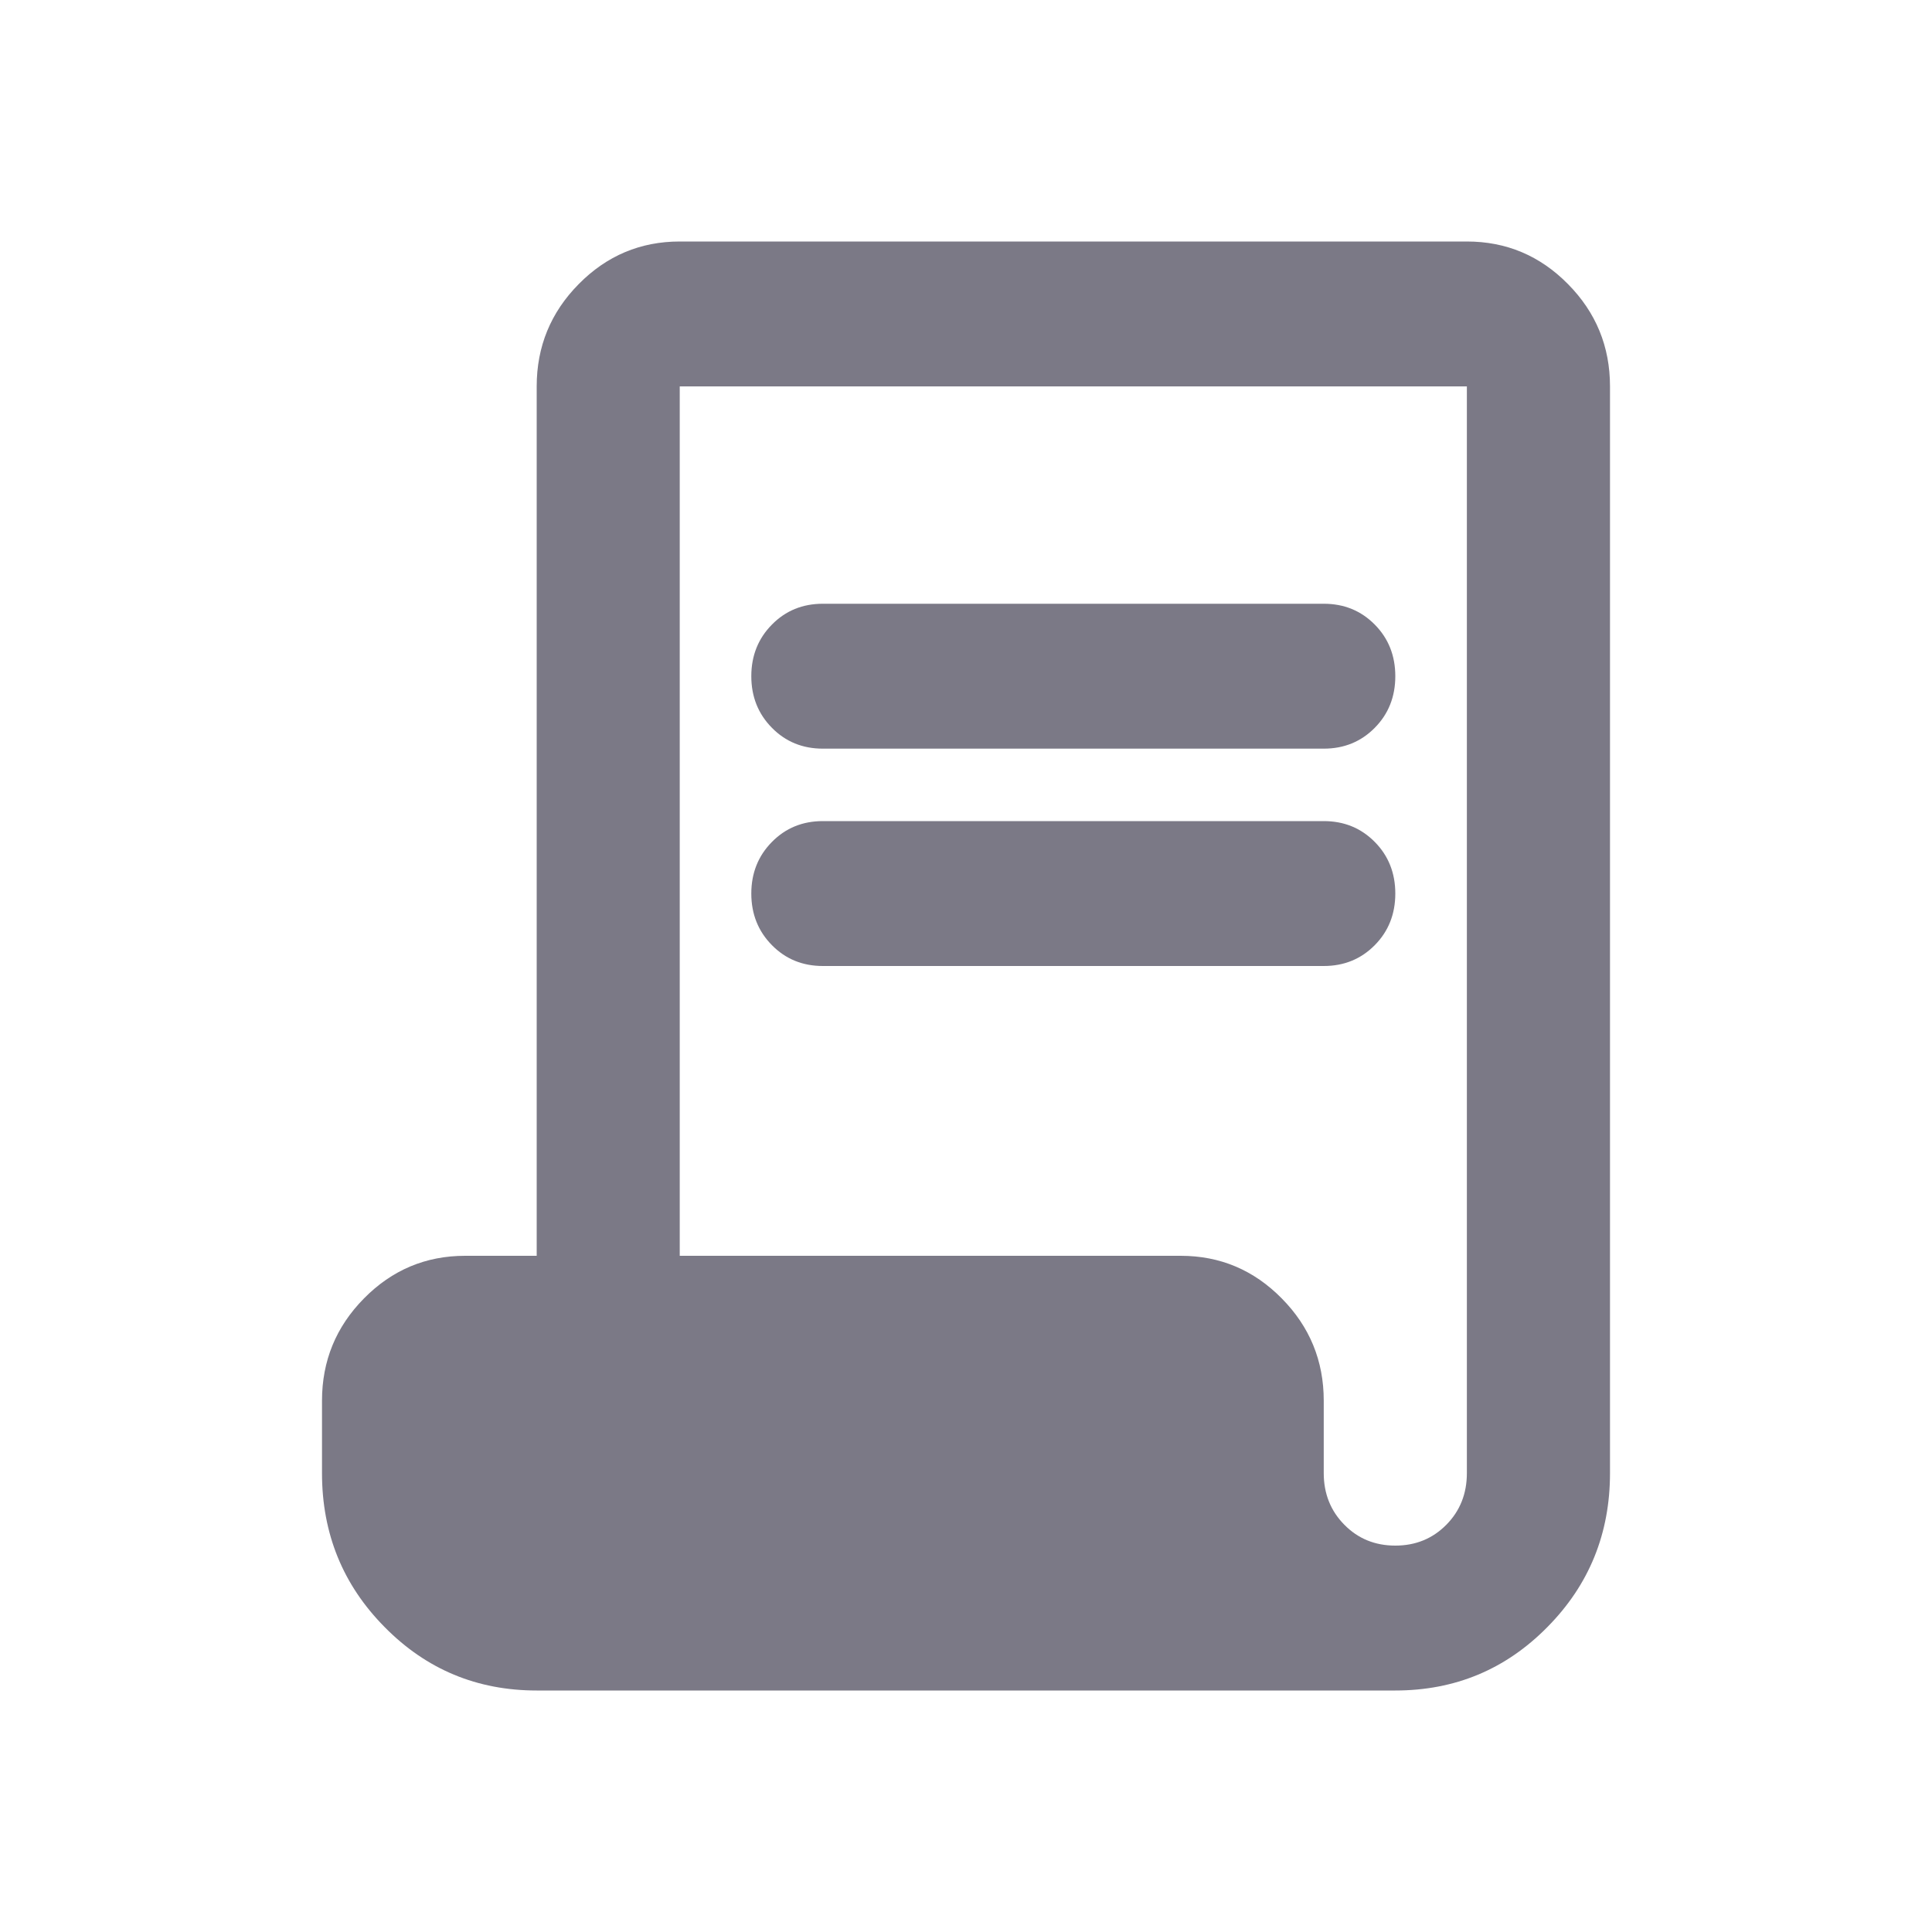 <svg viewBox="0 0 24 24" fill="none" xmlns="http://www.w3.org/2000/svg">
<path d="M6.667 21C5.926 21 5.296 20.738 4.778 20.212C4.259 19.688 4 19.05 4 18.3V17.4C4 16.905 4.174 16.481 4.522 16.129C4.87 15.776 5.289 15.6 5.778 15.6H6.667V4.8C6.667 4.305 6.841 3.881 7.189 3.529C7.537 3.176 7.956 3 8.444 3H18.222C18.711 3 19.13 3.176 19.478 3.529C19.826 3.881 20 4.305 20 4.8V18.3C20 19.05 19.741 19.688 19.222 20.212C18.704 20.738 18.074 21 17.333 21H6.667ZM17.333 19.2C17.585 19.2 17.796 19.114 17.967 18.941C18.137 18.769 18.222 18.555 18.222 18.3V4.8H8.444V15.6H14.667C15.156 15.6 15.574 15.776 15.922 16.129C16.27 16.481 16.444 16.905 16.444 17.4V18.3C16.444 18.555 16.53 18.769 16.7 18.941C16.87 19.114 17.081 19.2 17.333 19.2ZM10.222 9.3C9.97 9.3 9.759 9.214 9.589 9.041C9.419 8.869 9.333 8.655 9.333 8.4C9.333 8.145 9.419 7.931 9.589 7.759C9.759 7.586 9.97 7.5 10.222 7.5H16.444C16.696 7.5 16.907 7.586 17.078 7.759C17.248 7.931 17.333 8.145 17.333 8.4C17.333 8.655 17.248 8.869 17.078 9.041C16.907 9.214 16.696 9.3 16.444 9.3H10.222ZM10.222 12C9.97 12 9.759 11.914 9.589 11.741C9.419 11.569 9.333 11.355 9.333 11.1C9.333 10.845 9.419 10.631 9.589 10.459C9.759 10.286 9.97 10.2 10.222 10.2H16.444C16.696 10.2 16.907 10.286 17.078 10.459C17.248 10.631 17.333 10.845 17.333 11.1C17.333 11.355 17.248 11.569 17.078 11.741C16.907 11.914 16.696 12 16.444 12H10.222Z" fill="#7B7986"/>
</svg>
